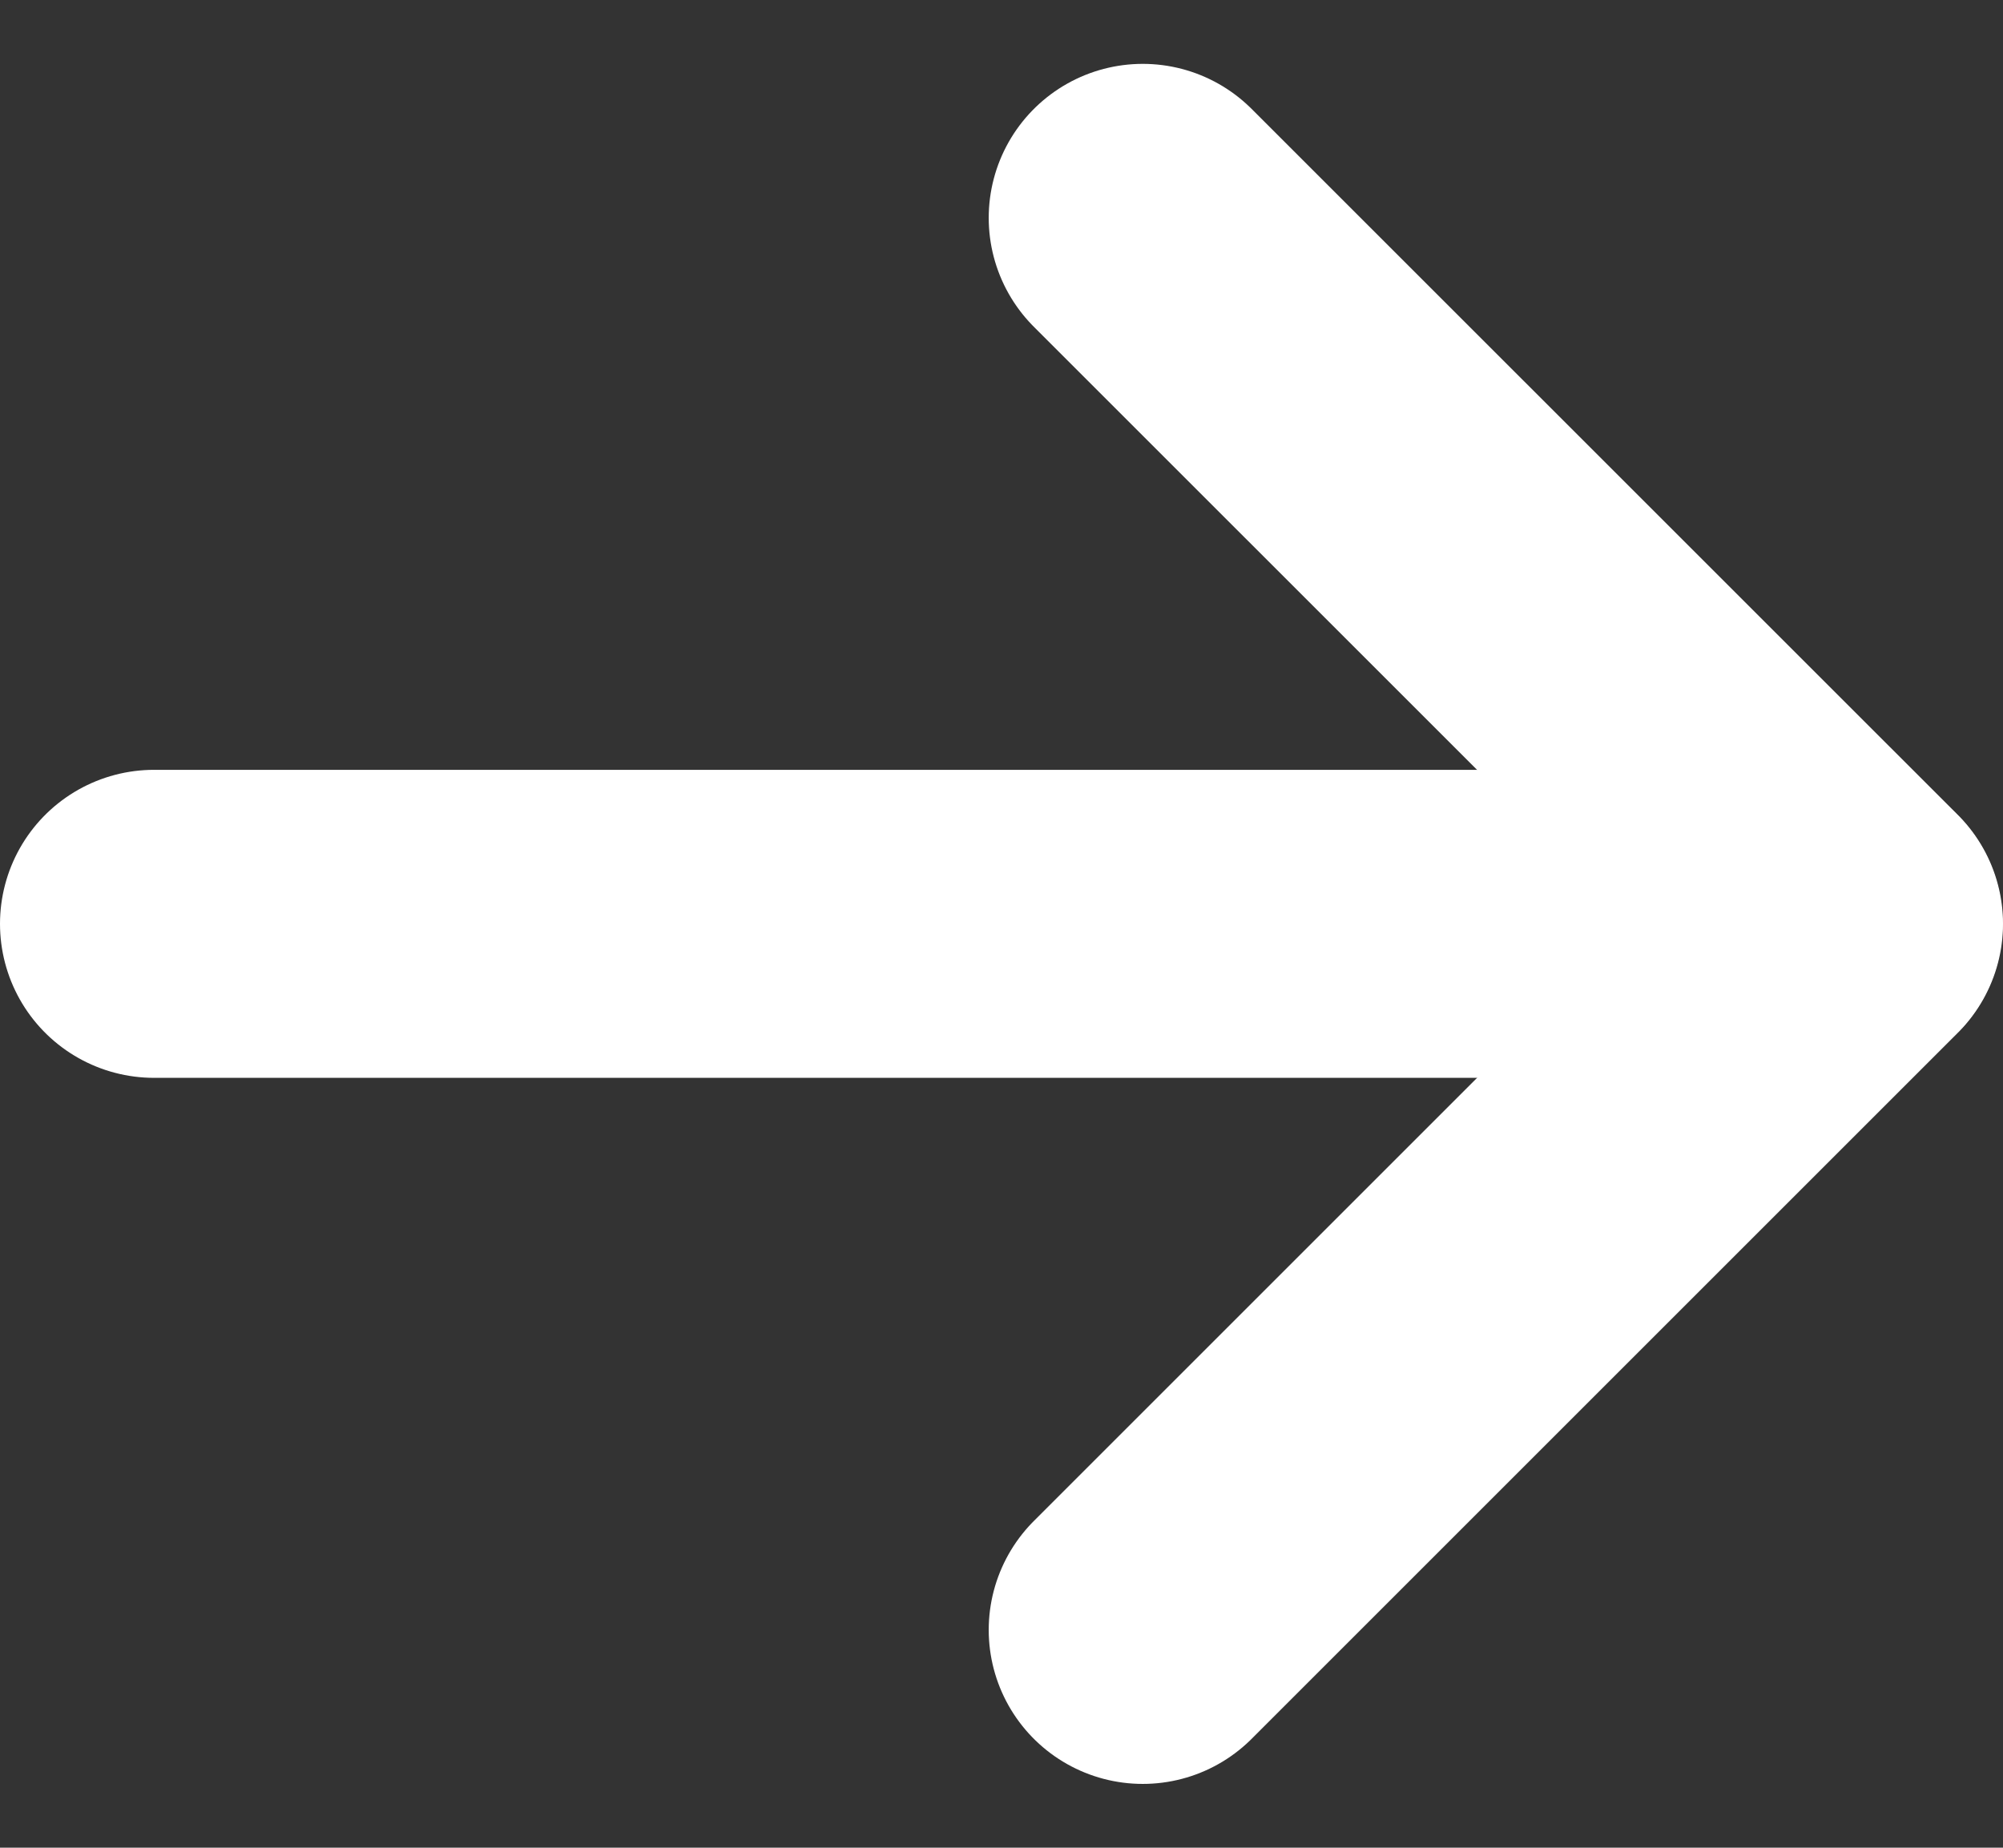 <svg xmlns="http://www.w3.org/2000/svg" width="19.505" height="17.996" viewBox="0 0 19.505 17.996">
  <rect x="0" y="0" width="19.505" height="17.996" fill="#333333" stroke="none"/>
  <g id="グループ_21578" data-name="グループ 21578" transform="translate(-1097.391 611.202) rotate(-90)">
    <path id="パス_38898" data-name="パス 38898" d="M10.5,15l6.877,6.877L24.253,15" transform="translate(584.827 1093.519)" fill="none" stroke="#fff" stroke-linecap="round" stroke-linejoin="round" stroke-width="3"/>
    <path id="パス_38899" data-name="パス 38899" d="M18,21V4.5" transform="translate(584.204 1094.391)" fill="none" stroke="#fff" stroke-linecap="round" stroke-linejoin="round" stroke-width="3"/>
  </g>
</svg>
